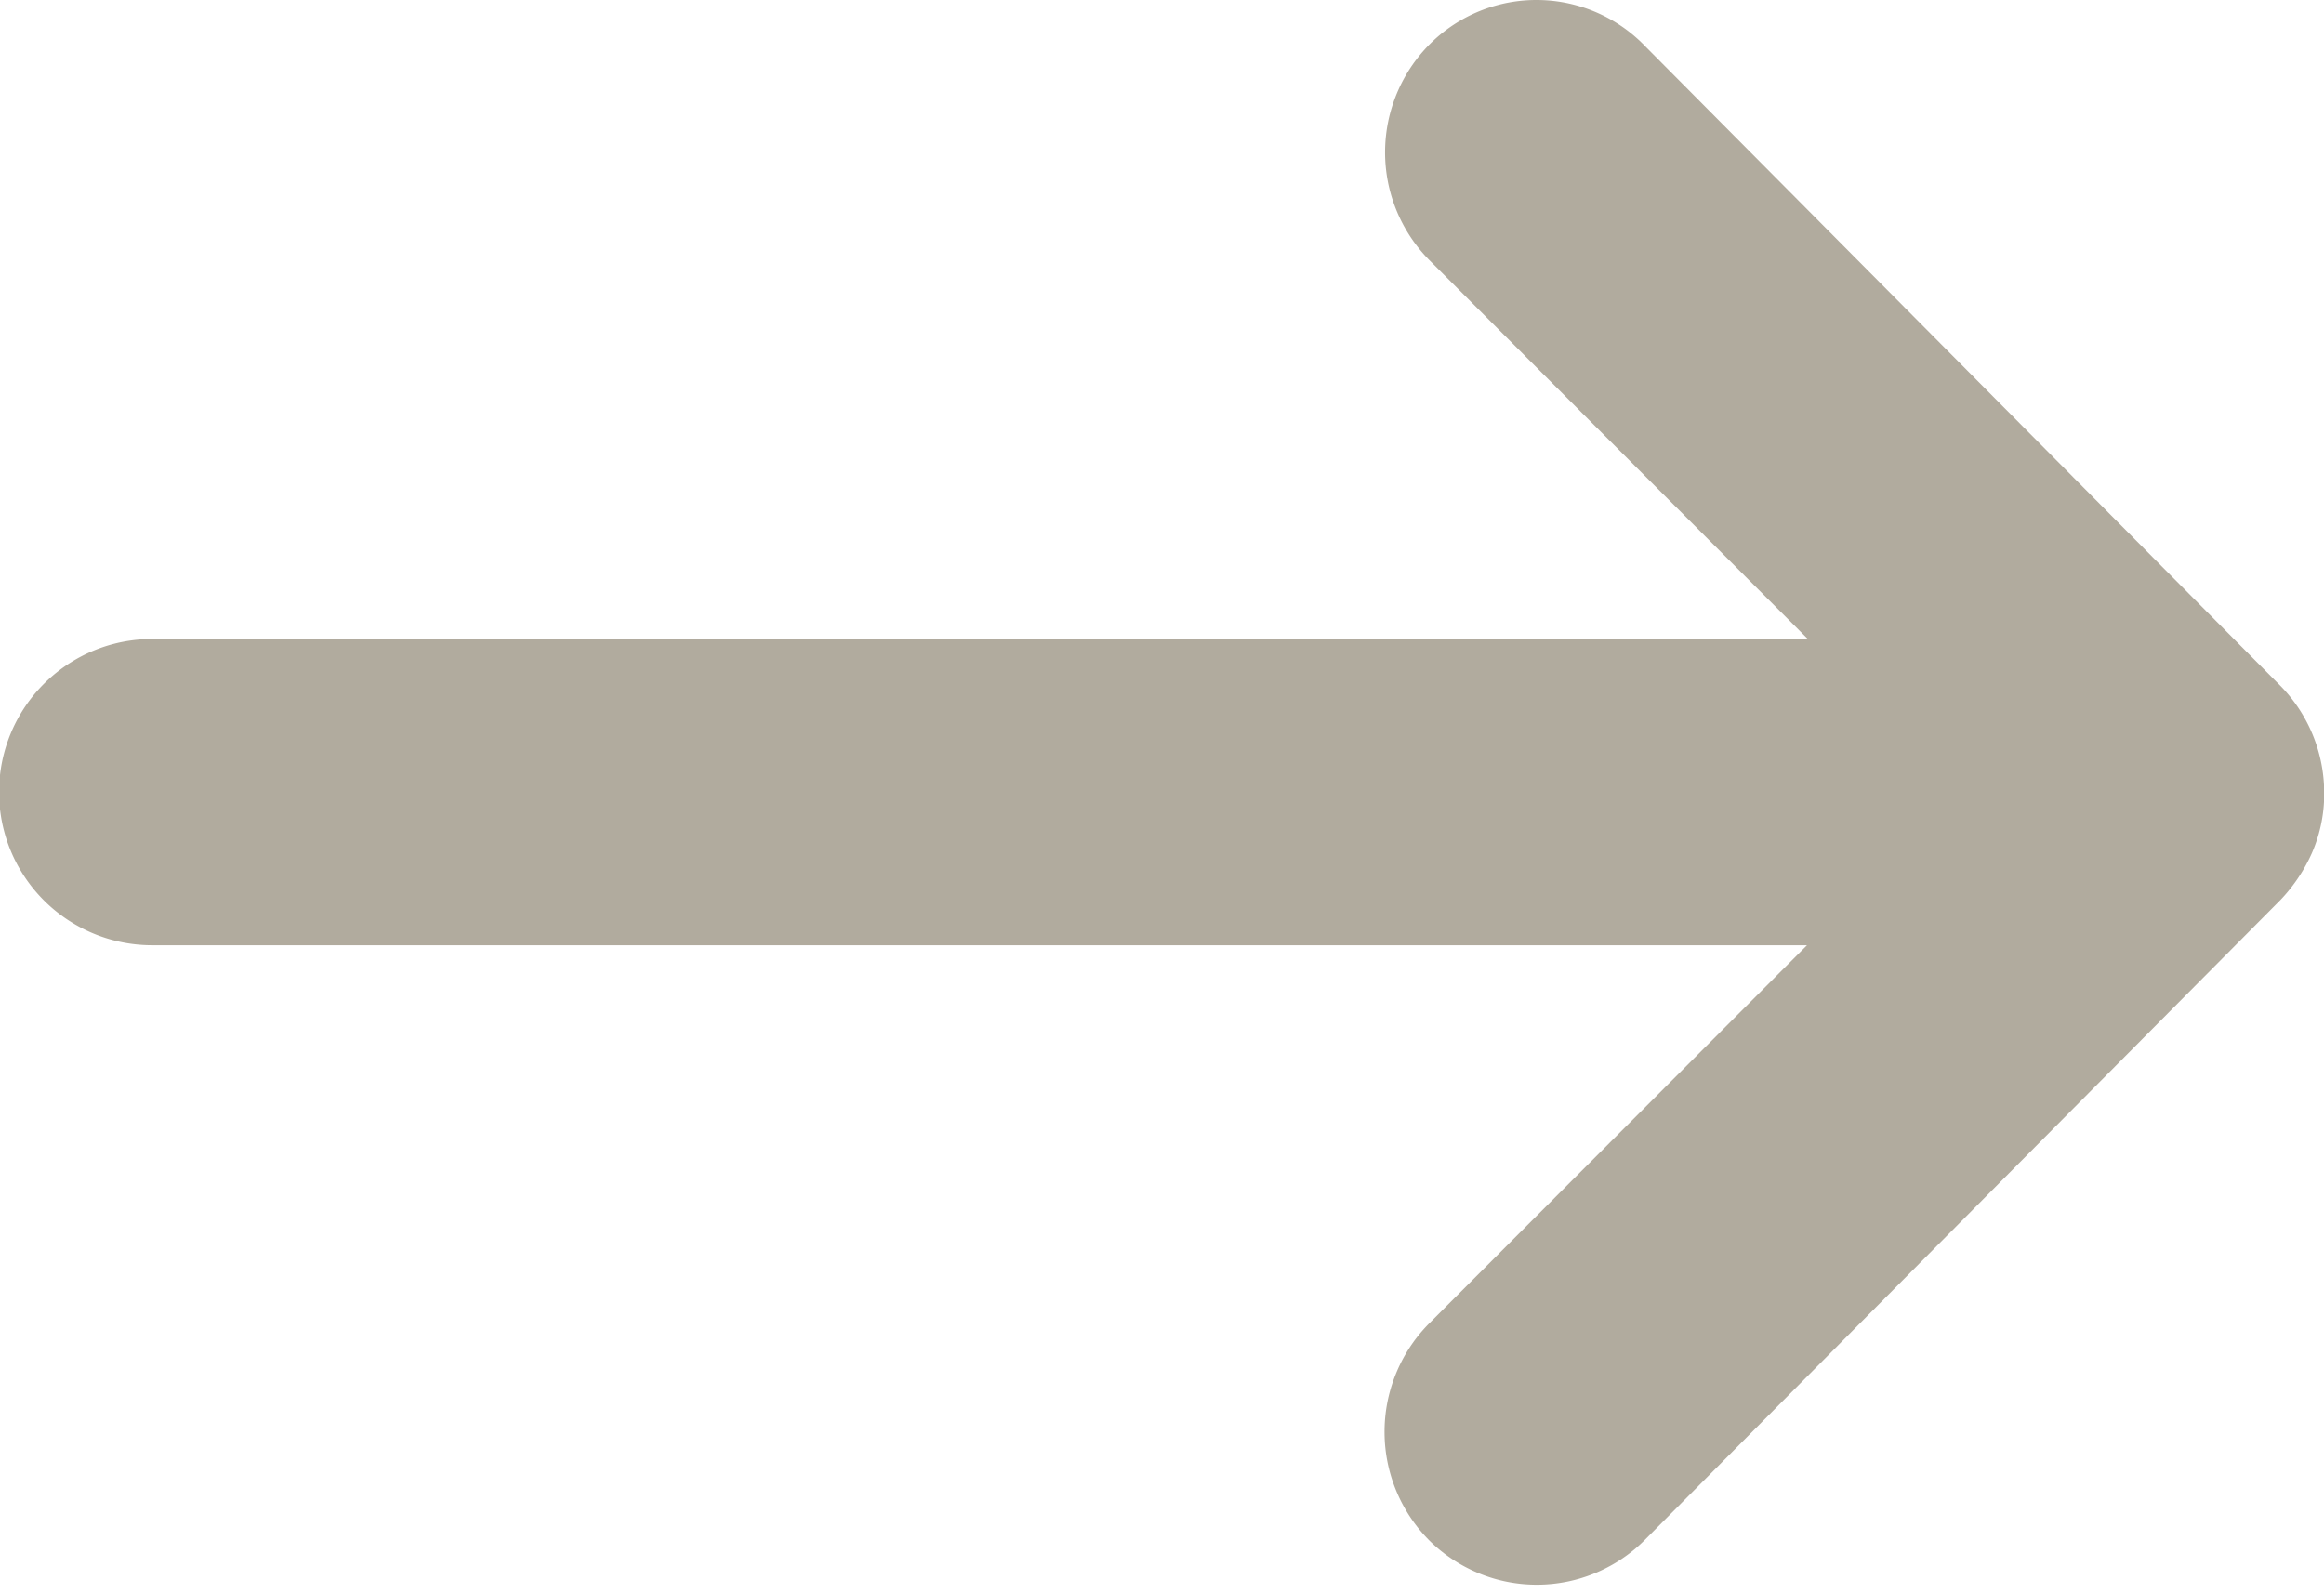 <svg xmlns="http://www.w3.org/2000/svg" width="22" height="15.082" viewBox="0 0 22 15.082"><path d="M21.267,11.52a.952.952,0,0,0-.007,1.342l4.435,4.44H8.816a.948.948,0,0,0,0,1.9H25.687l-4.435,4.44a.959.959,0,0,0,.007,1.342.945.945,0,0,0,1.335-.007l6.01-6.052h0a1.065,1.065,0,0,0,.2-.3.9.9,0,0,0,.073-.365.95.95,0,0,0-.27-.663l-6.01-6.052A.929.929,0,0,0,21.267,11.52Z" transform="translate(-7.375 -10.752)" fill="#b1ab9e" stroke="#b1ab9e" stroke-linejoin="round" stroke-width="1"/></svg>